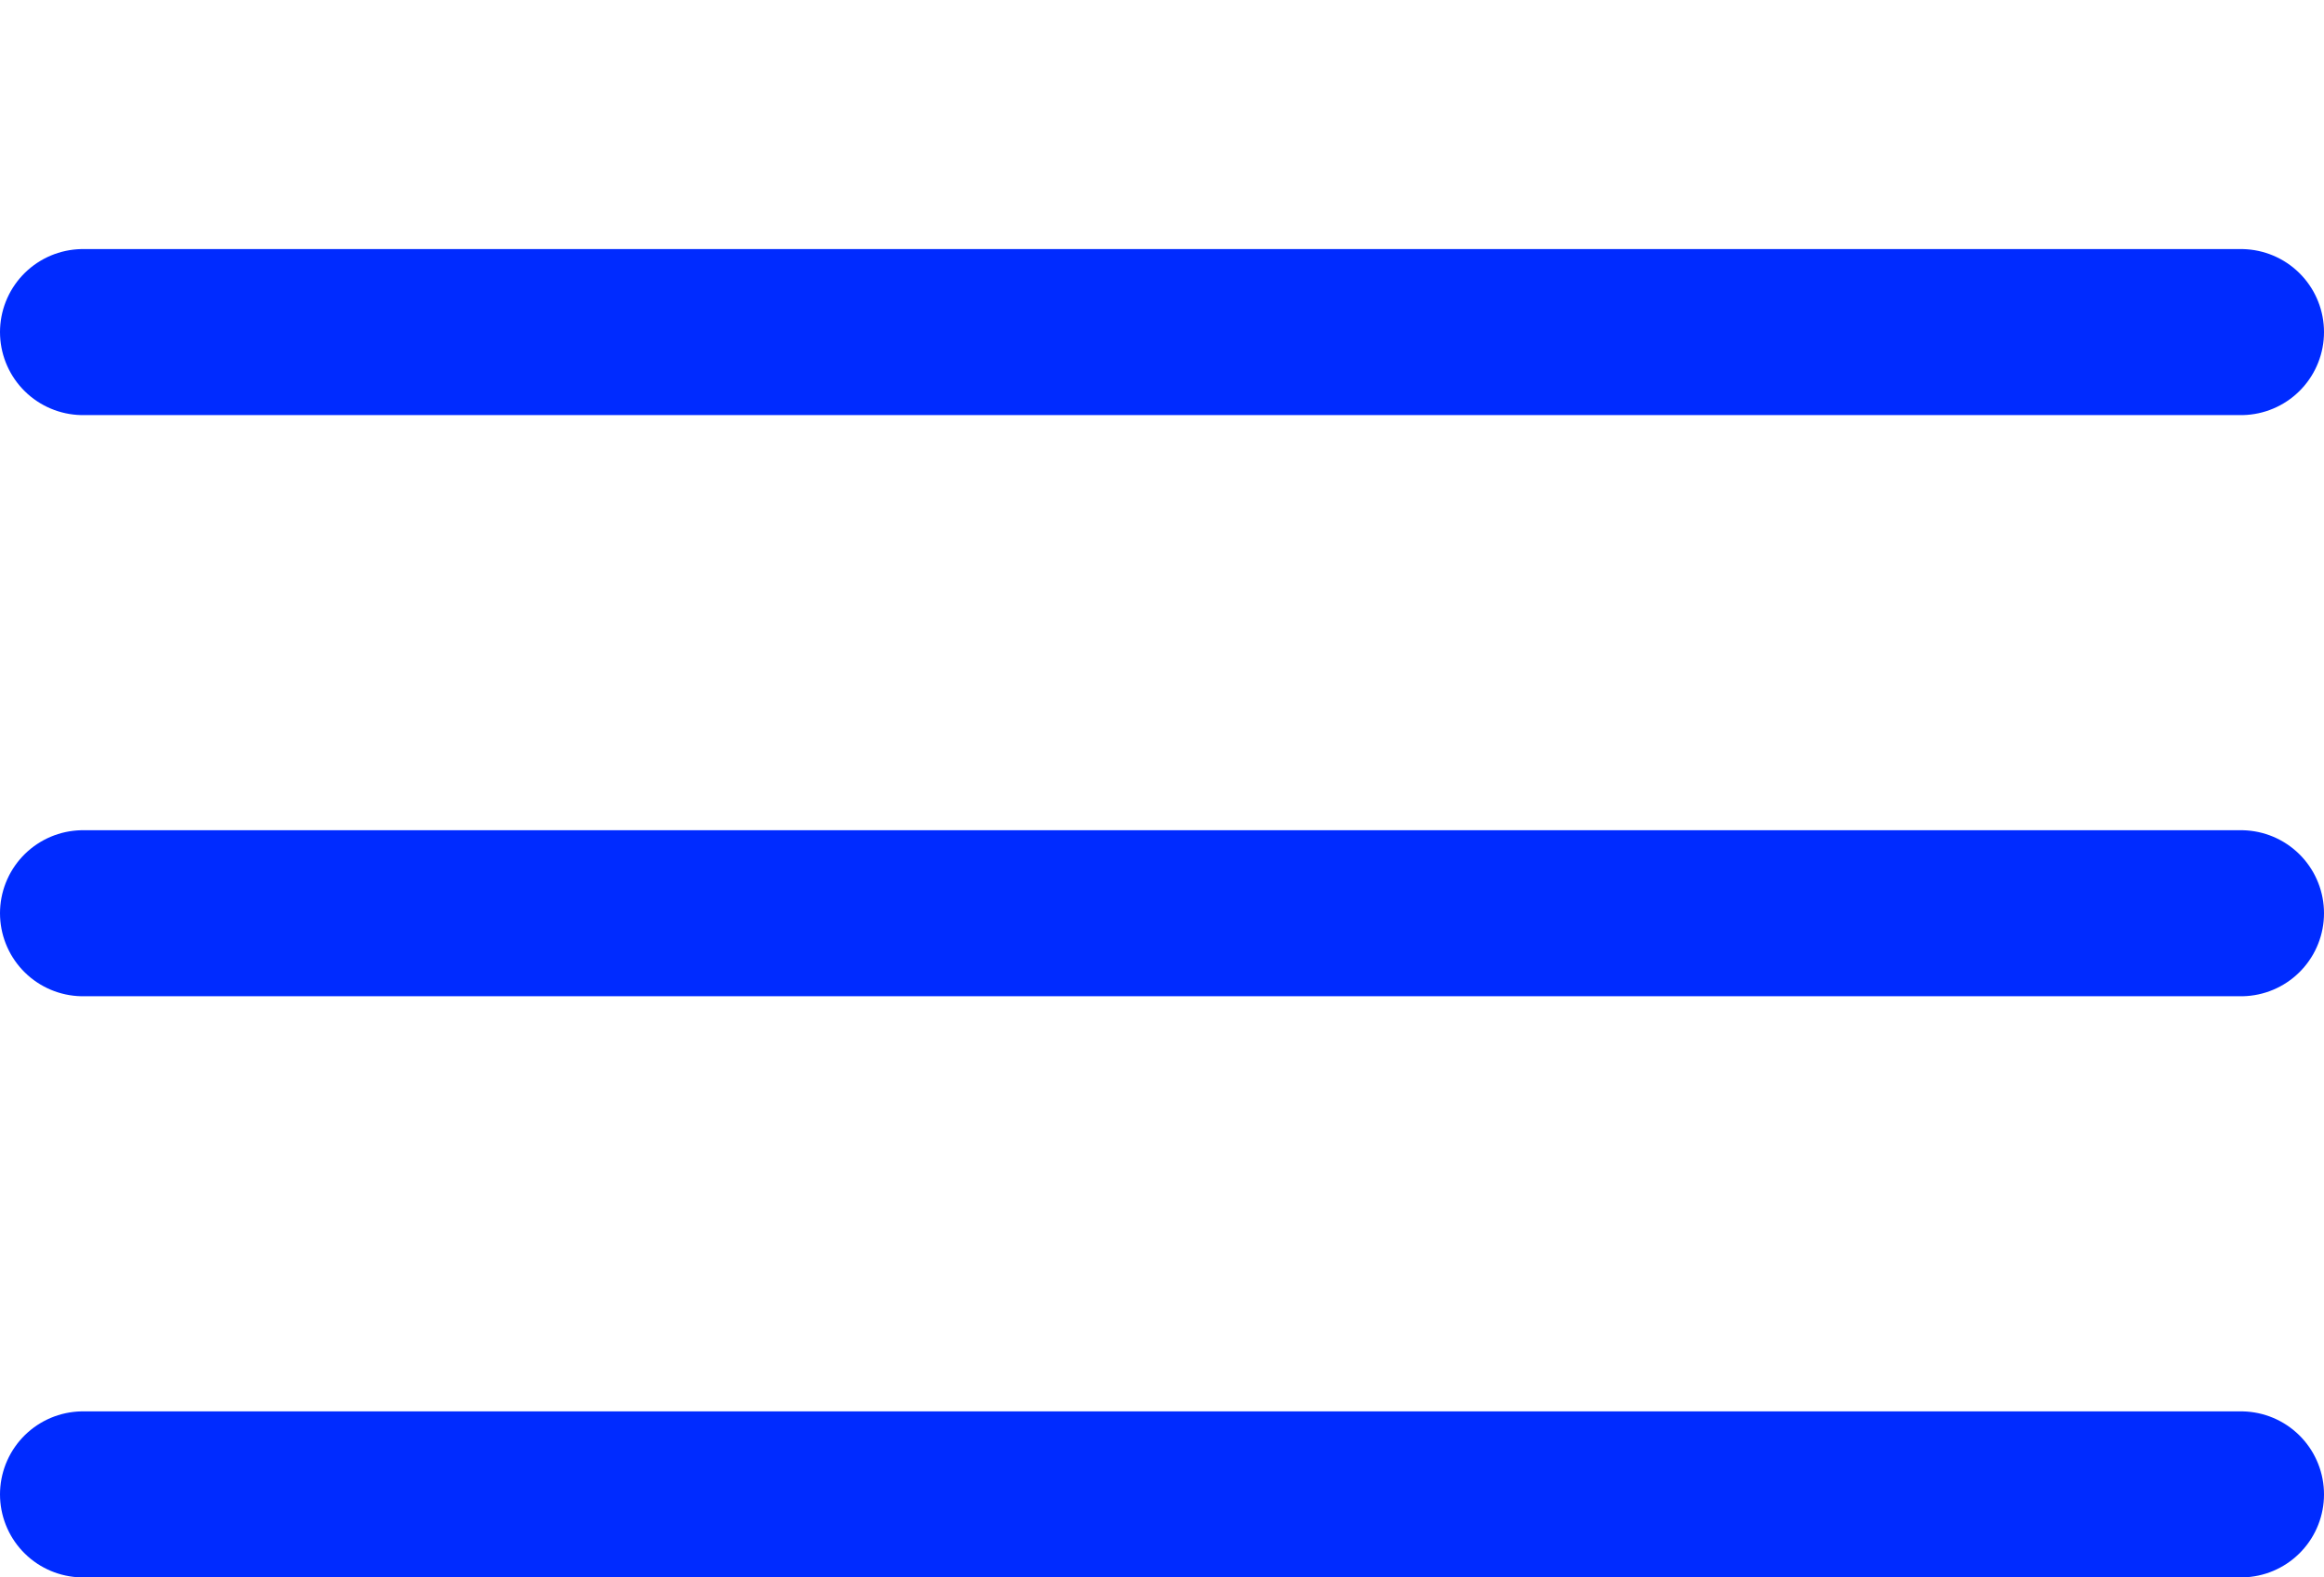 <svg width="28" height="19" viewBox="0 0 28 19" fill="none" xmlns="http://www.w3.org/2000/svg">
<line x1="1" y1="4" x2="27" y2="4" stroke="#002BFF" stroke-width="2" stroke-linecap="round"/>
<line x1="1" y1="11" x2="27" y2="11" stroke="#002BFF" stroke-width="2" stroke-linecap="round"/>
<line x1="1" y1="18" x2="27" y2="18" stroke="#002BFF" stroke-width="2" stroke-linecap="round"/>
</svg>
